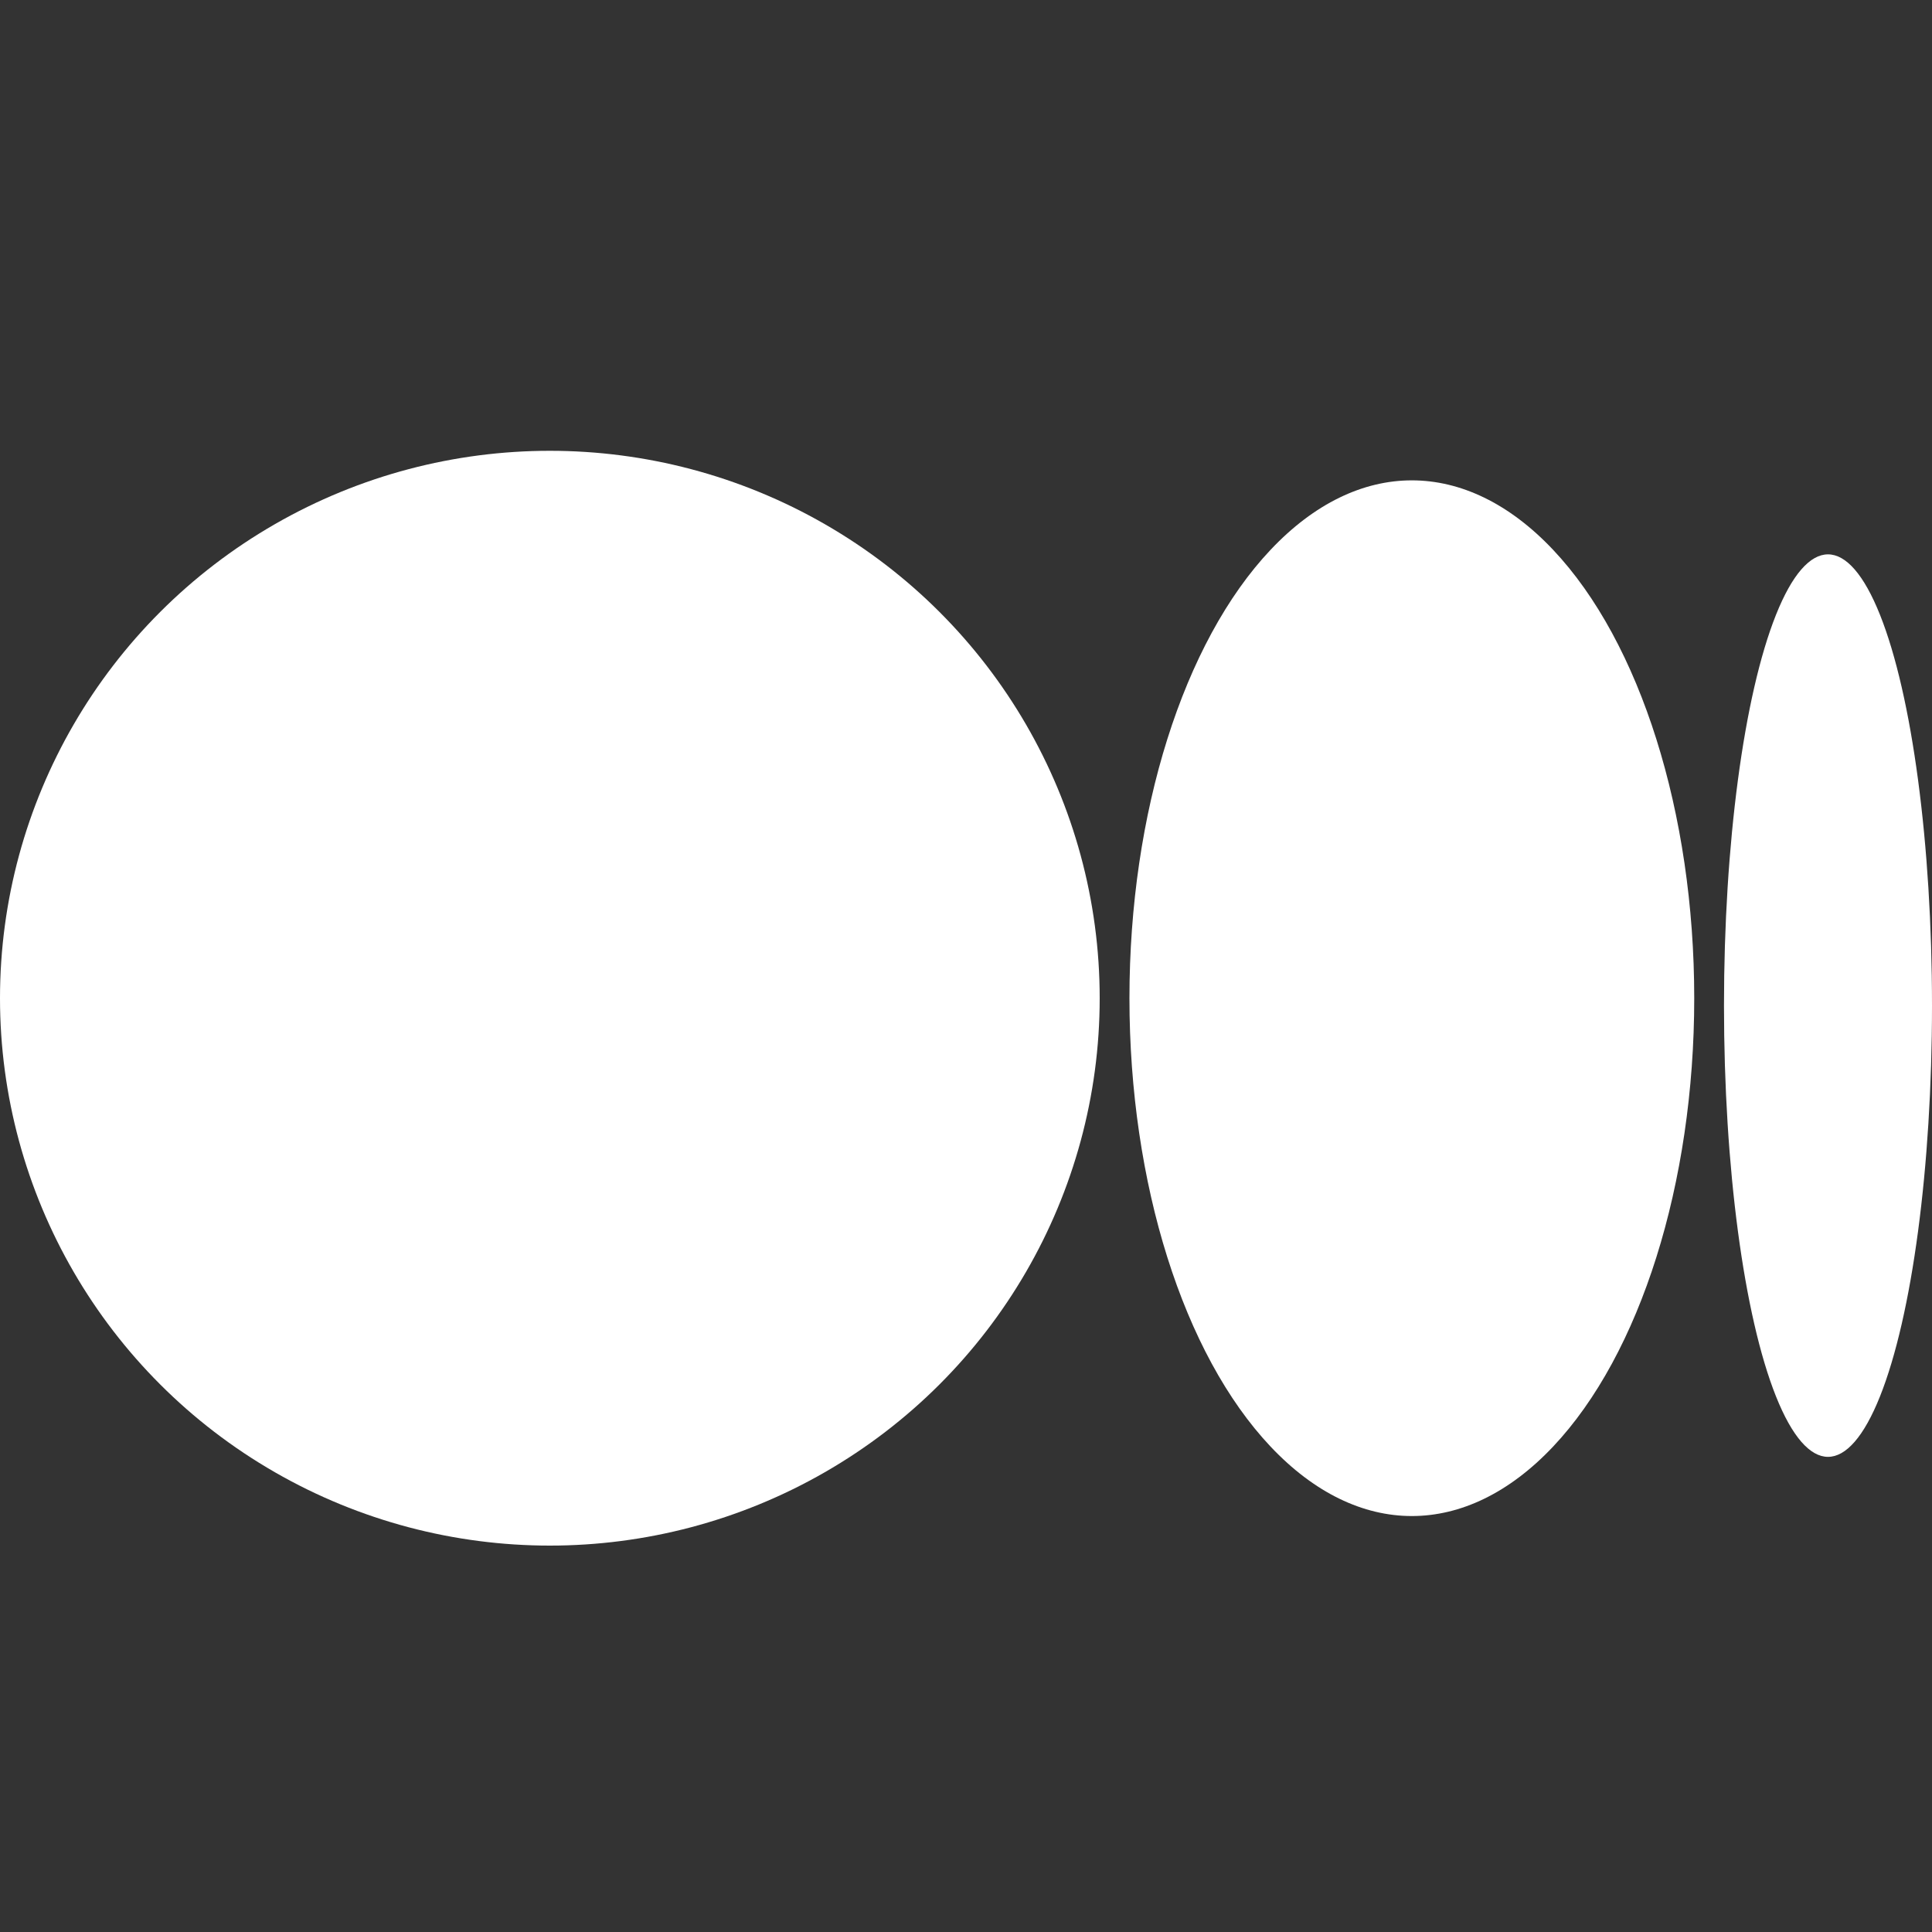 <?xml version="1.0" encoding="UTF-8"?>
<svg width="30px" height="30px" viewBox="0 0 30 30" version="1.1" xmlns="http://www.w3.org/2000/svg" xmlns:xlink="http://www.w3.org/1999/xlink">
    <rect x="0" y="0" width="30" height="30" fill="#333333" stroke="none"/>
    <!-- Generator: Sketch 59.1 (86144) - https://sketch.com -->
    <title>Medium logo</title>
    <desc>Created with Sketch.</desc>
    <g id="页面-1" stroke="none" stroke-width="1" fill="none" fill-rule="evenodd">
        <g id="首页-英文" transform="translate(-388, -6385)" fill="#FFFFFF">
            <g id="Medium-logo备份" transform="translate(388, 6385)">
                <g id="编组-8" transform="translate(0, 7)">
                    <g id="编组-5">
                        <ellipse id="椭圆形" cx="8.538" cy="8.5" rx="8.538" ry="8.5"></ellipse>
                        <ellipse id="椭圆形备份" cx="21.923" cy="8.5" rx="4.385" ry="8.041"></ellipse>
                        <ellipse id="椭圆形备份-2" cx="28.385" cy="8.615" rx="1.615" ry="7.007"></ellipse>
                    </g>
                </g>
            </g>
        </g>
    </g>
</svg>